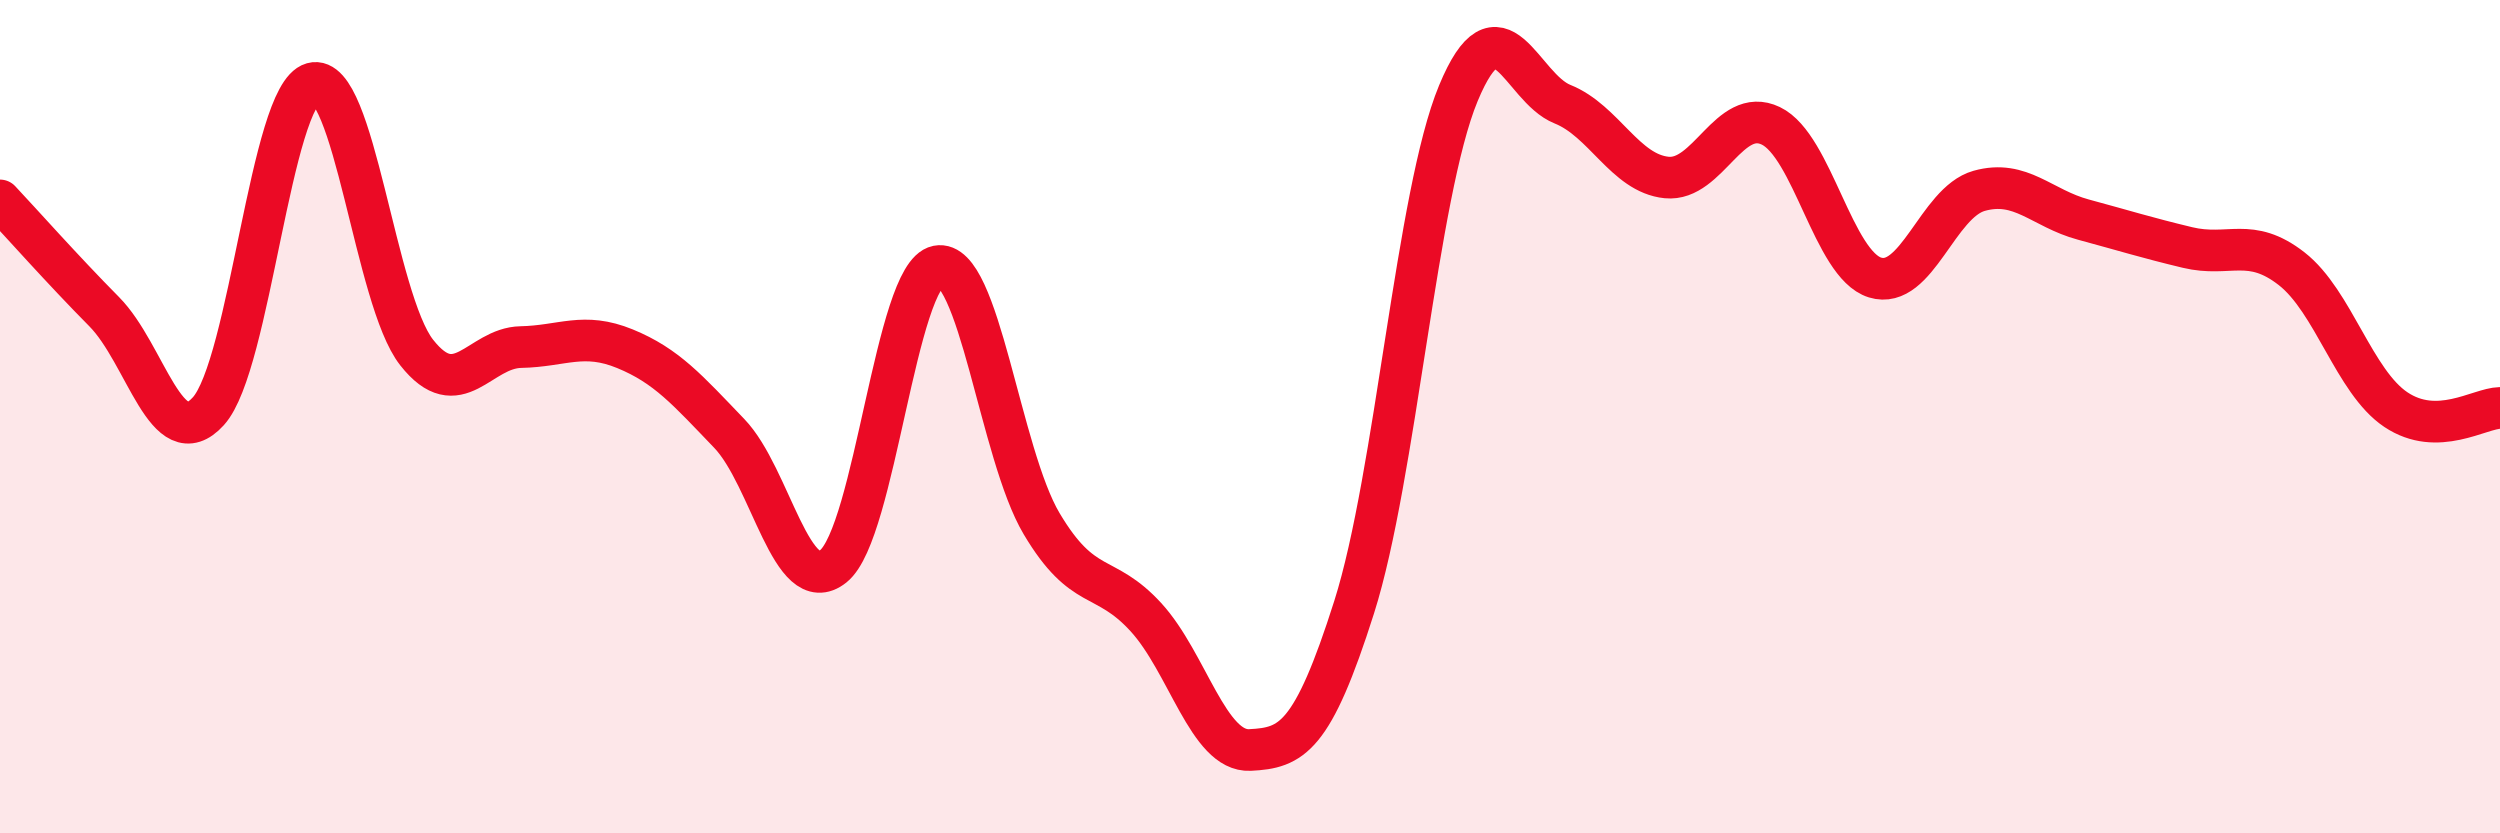 
    <svg width="60" height="20" viewBox="0 0 60 20" xmlns="http://www.w3.org/2000/svg">
      <path
        d="M 0,4.81 C 0.5,5.34 1.5,6.47 2.5,7.48 C 3.5,8.49 4,10.97 5,9.87 C 6,8.77 6.5,2.28 7.5,2 C 8.5,1.72 9,7.19 10,8.46 C 11,9.73 11.5,8.35 12.5,8.33 C 13.5,8.31 14,7.96 15,8.37 C 16,8.78 16.5,9.36 17.5,10.4 C 18.5,11.44 19,14.39 20,13.59 C 21,12.79 21.5,6.59 22.5,6.39 C 23.5,6.19 24,10.89 25,12.57 C 26,14.25 26.5,13.72 27.5,14.81 C 28.5,15.9 29,18.05 30,18 C 31,17.95 31.5,17.72 32.5,14.57 C 33.5,11.42 34,4.65 35,2.24 C 36,-0.17 36.5,2.1 37.5,2.5 C 38.5,2.9 39,4.16 40,4.26 C 41,4.36 41.5,2.54 42.5,3.02 C 43.5,3.5 44,6.35 45,6.66 C 46,6.97 46.5,4.86 47.5,4.58 C 48.5,4.3 49,5 50,5.27 C 51,5.54 51.5,5.7 52.5,5.94 C 53.5,6.18 54,5.67 55,6.45 C 56,7.23 56.5,9.16 57.5,9.83 C 58.5,10.5 59.5,9.8 60,9.79L60 20L0 20Z"
        fill="#EB0A25"
        opacity="0.1"
        stroke-linecap="round"
        stroke-linejoin="round"
      />
      <path
        d="M 0,4.81 C 0.5,5.34 1.5,6.47 2.5,7.48 C 3.5,8.49 4,10.97 5,9.87 C 6,8.77 6.5,2.28 7.5,2 C 8.5,1.72 9,7.19 10,8.46 C 11,9.73 11.5,8.35 12.5,8.33 C 13.5,8.31 14,7.96 15,8.37 C 16,8.78 16.5,9.36 17.5,10.4 C 18.5,11.44 19,14.39 20,13.59 C 21,12.79 21.5,6.59 22.5,6.39 C 23.5,6.19 24,10.89 25,12.57 C 26,14.25 26.5,13.72 27.5,14.81 C 28.5,15.9 29,18.05 30,18 C 31,17.95 31.5,17.72 32.5,14.57 C 33.5,11.42 34,4.65 35,2.24 C 36,-0.17 36.5,2.1 37.5,2.5 C 38.5,2.9 39,4.16 40,4.26 C 41,4.36 41.5,2.54 42.5,3.02 C 43.5,3.5 44,6.35 45,6.66 C 46,6.97 46.5,4.86 47.5,4.58 C 48.5,4.3 49,5 50,5.27 C 51,5.54 51.5,5.7 52.5,5.94 C 53.5,6.18 54,5.67 55,6.45 C 56,7.23 56.5,9.16 57.5,9.83 C 58.5,10.5 59.5,9.8 60,9.79"
        stroke="#EB0A25"
        stroke-width="1"
        fill="none"
        stroke-linecap="round"
        stroke-linejoin="round"
      />
    </svg>
  